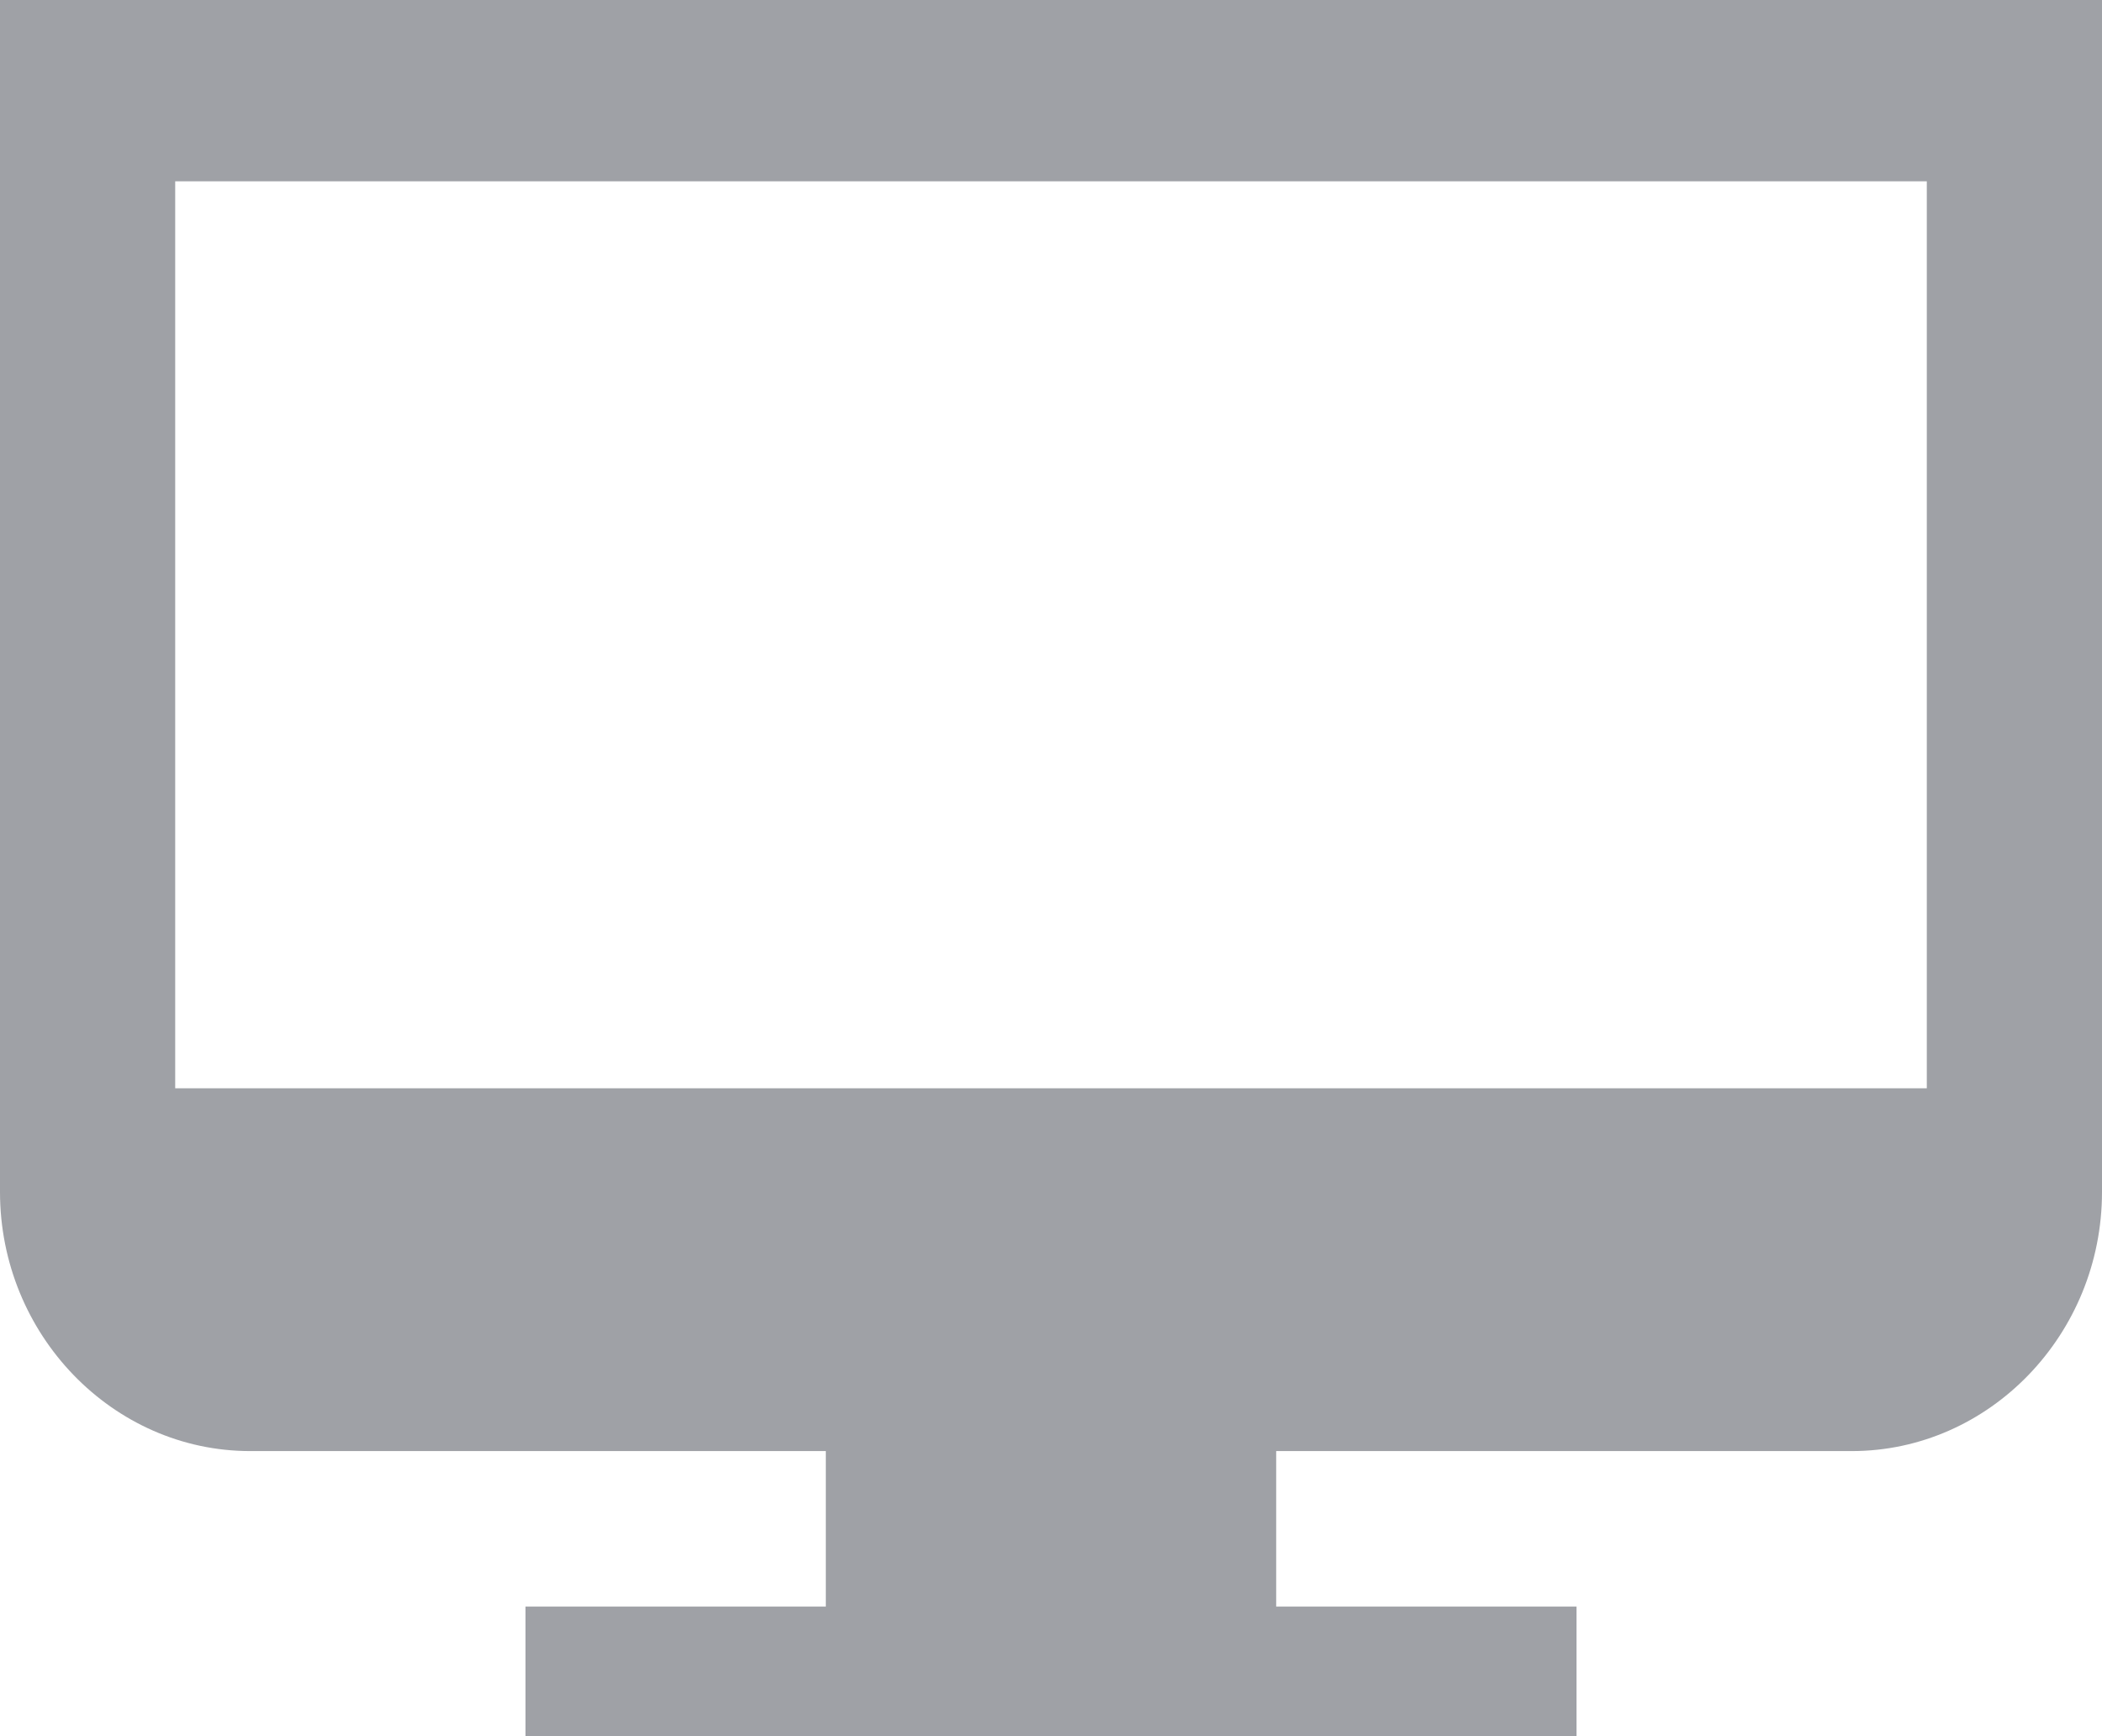 <svg xmlns="http://www.w3.org/2000/svg" width="23" height="19"><path fill="#9fa1a6" d="M23 0v13.044c0 1.56-1.232 2.836-2.738 2.836h-6.298v1.702h3.286v1.417H5.75v-1.417h3.286V15.88H2.738C1.232 15.88 0 14.604 0 13.044V0zm-1.917 11.91V1.984H1.917v9.926z"/></svg>